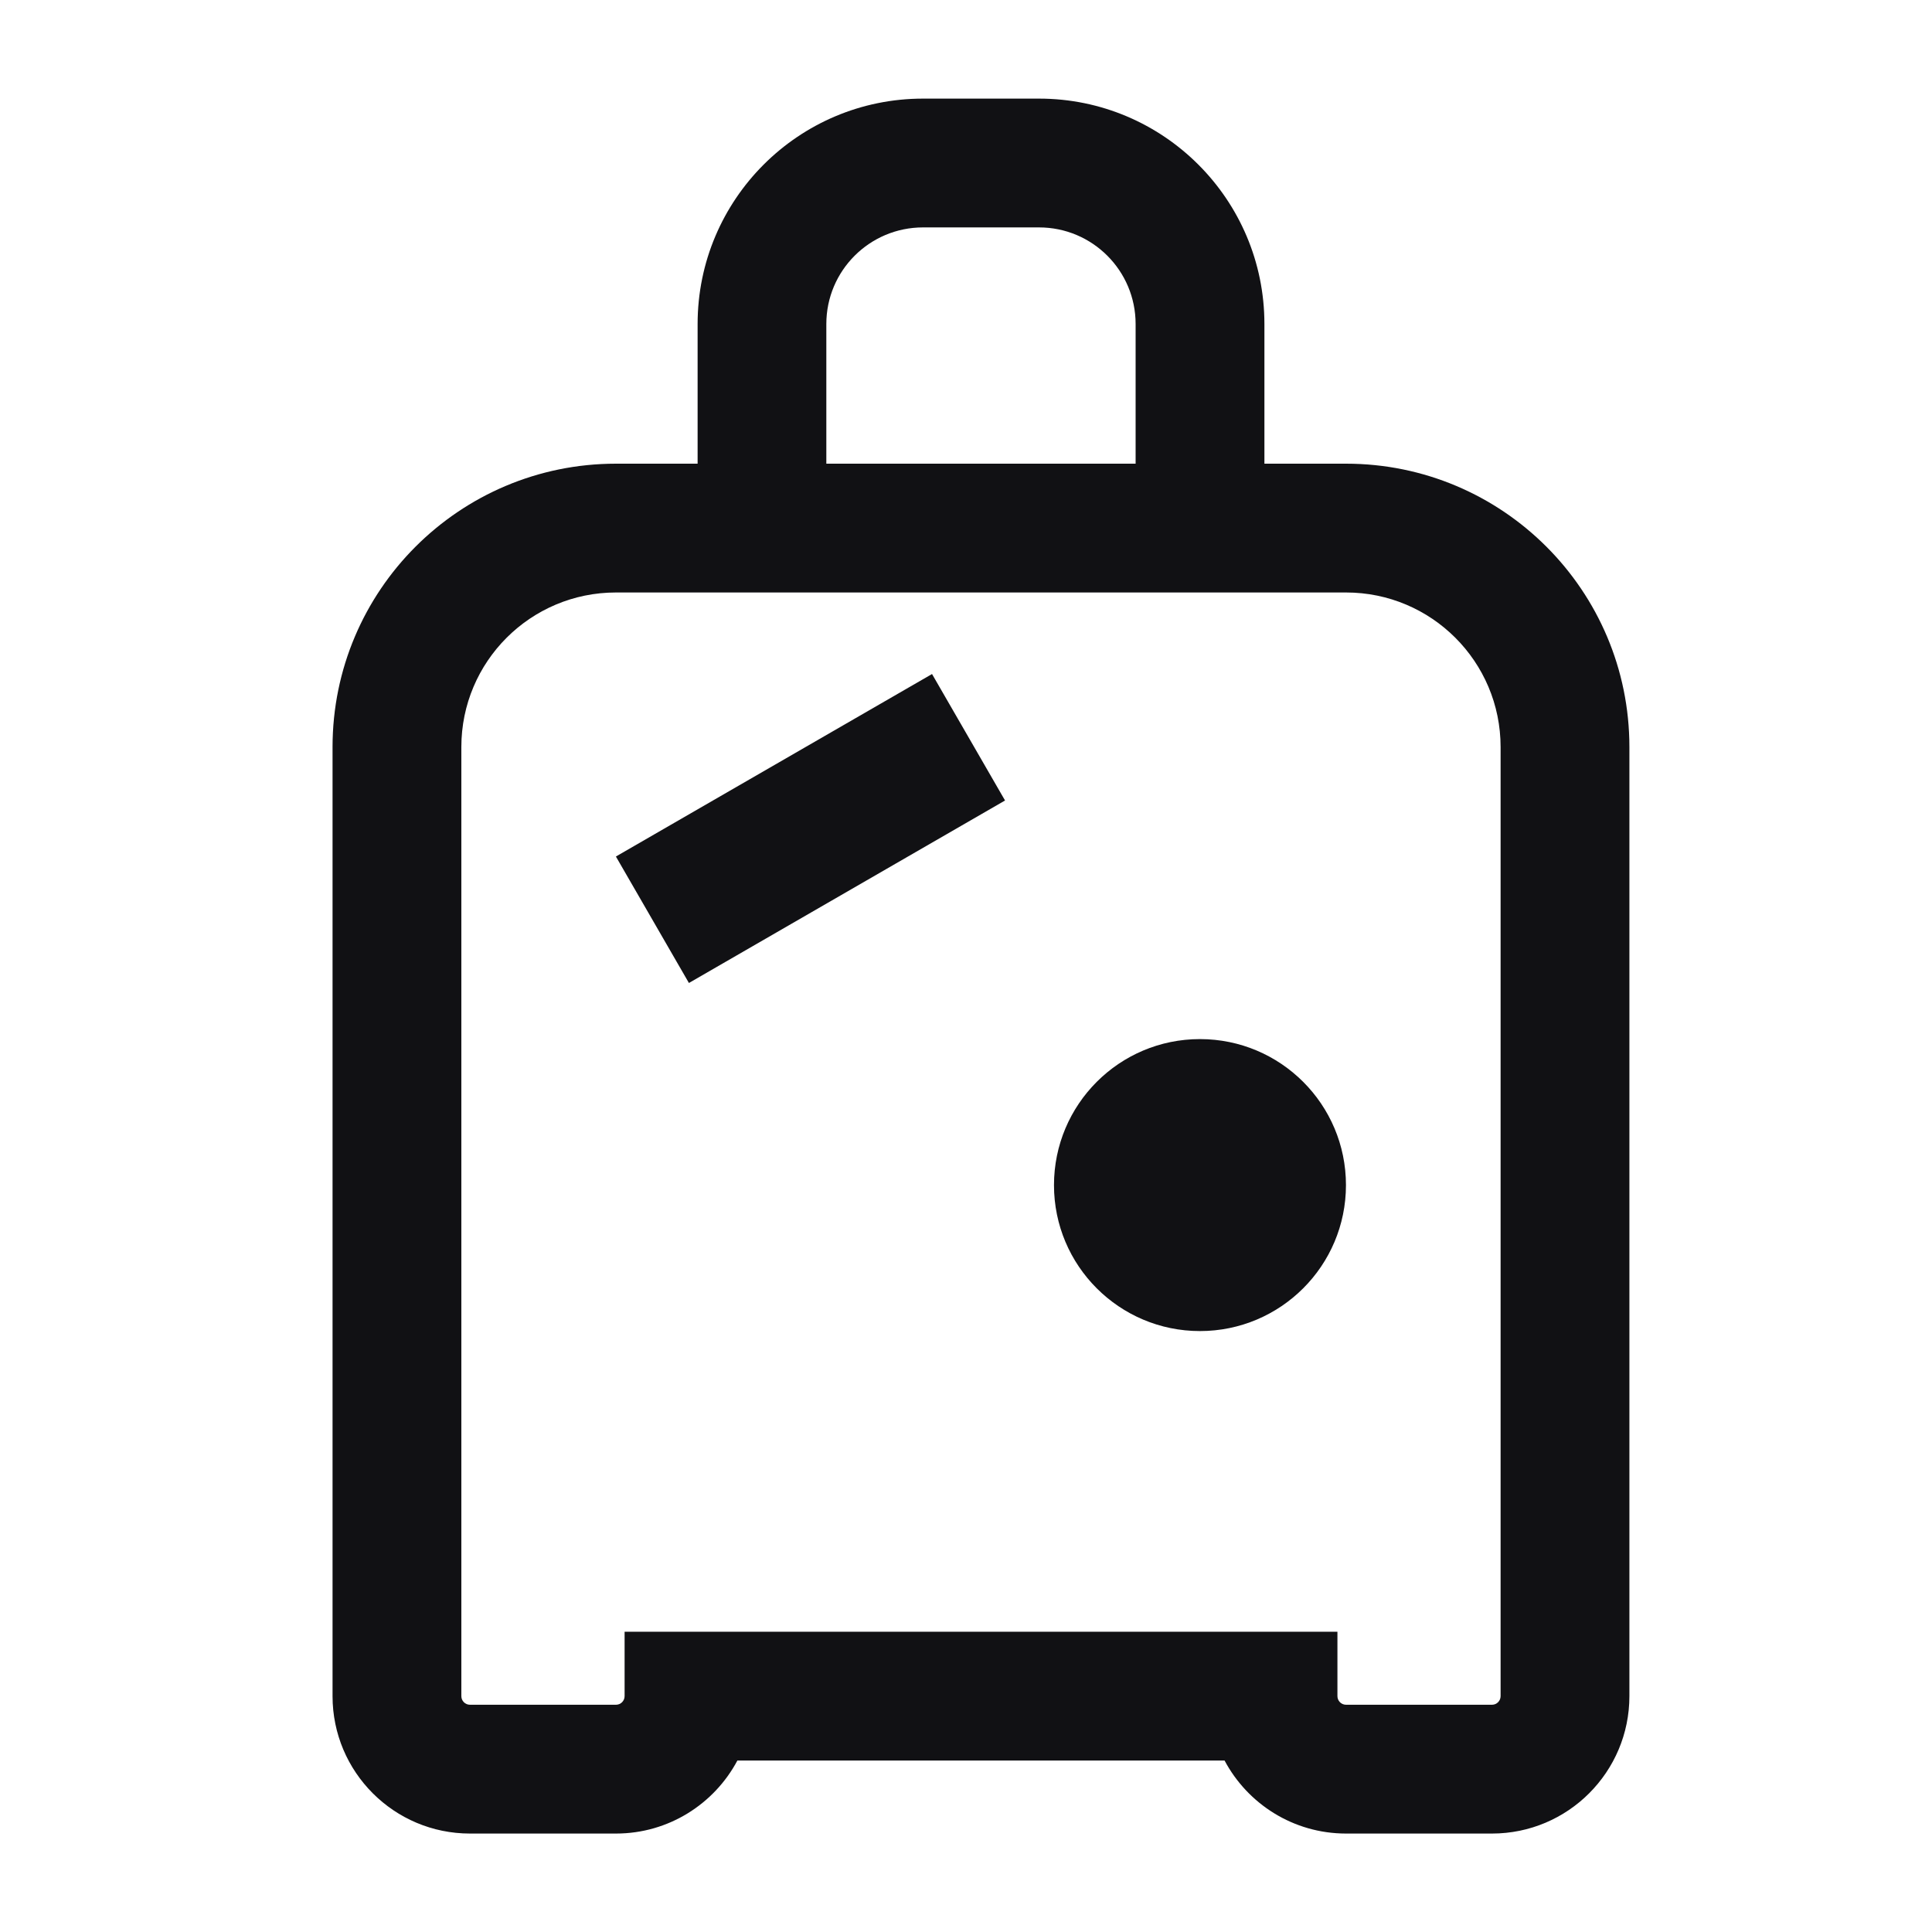 <svg width="24" height="24" viewBox="0 0 24 24" fill="none" xmlns="http://www.w3.org/2000/svg">
<path fill-rule="evenodd" clip-rule="evenodd" d="M11.466 1.225C9.919 1.225 8.666 2.479 8.666 4.025V5.76H7.652C5.707 5.76 4.131 7.336 4.131 9.28V21.07C4.131 22.012 4.895 22.777 5.838 22.777H7.652C8.305 22.777 8.873 22.409 9.16 21.87H15.212C15.499 22.409 16.067 22.777 16.721 22.777H18.534C19.477 22.777 20.241 22.012 20.241 21.07V9.28C20.241 7.336 18.665 5.76 16.721 5.76H15.707V4.025C15.707 2.479 14.453 1.225 12.907 1.225H11.466ZM14.107 5.76H10.265V4.025C10.265 3.362 10.803 2.825 11.466 2.825H12.907C13.57 2.825 14.107 3.362 14.107 4.025V5.76ZM5.731 9.28C5.731 8.219 6.591 7.36 7.652 7.36H9.466H14.907H16.721C17.781 7.36 18.641 8.219 18.641 9.28V21.07C18.641 21.129 18.593 21.177 18.534 21.177H16.721C16.662 21.177 16.614 21.129 16.614 21.07V20.27H15.814H8.559H7.759V21.07C7.759 21.129 7.711 21.177 7.652 21.177H5.838C5.779 21.177 5.731 21.129 5.731 21.07V9.28ZM11.578 8.373L7.651 10.64L8.558 12.211L12.485 9.944L11.578 8.373ZM16.72 14.722C16.72 15.723 15.908 16.535 14.906 16.535C13.905 16.535 13.093 15.723 13.093 14.722C13.093 13.72 13.905 12.908 14.906 12.908C15.908 12.908 16.72 13.72 16.72 14.722Z" fill="#111114"/>
</svg>

